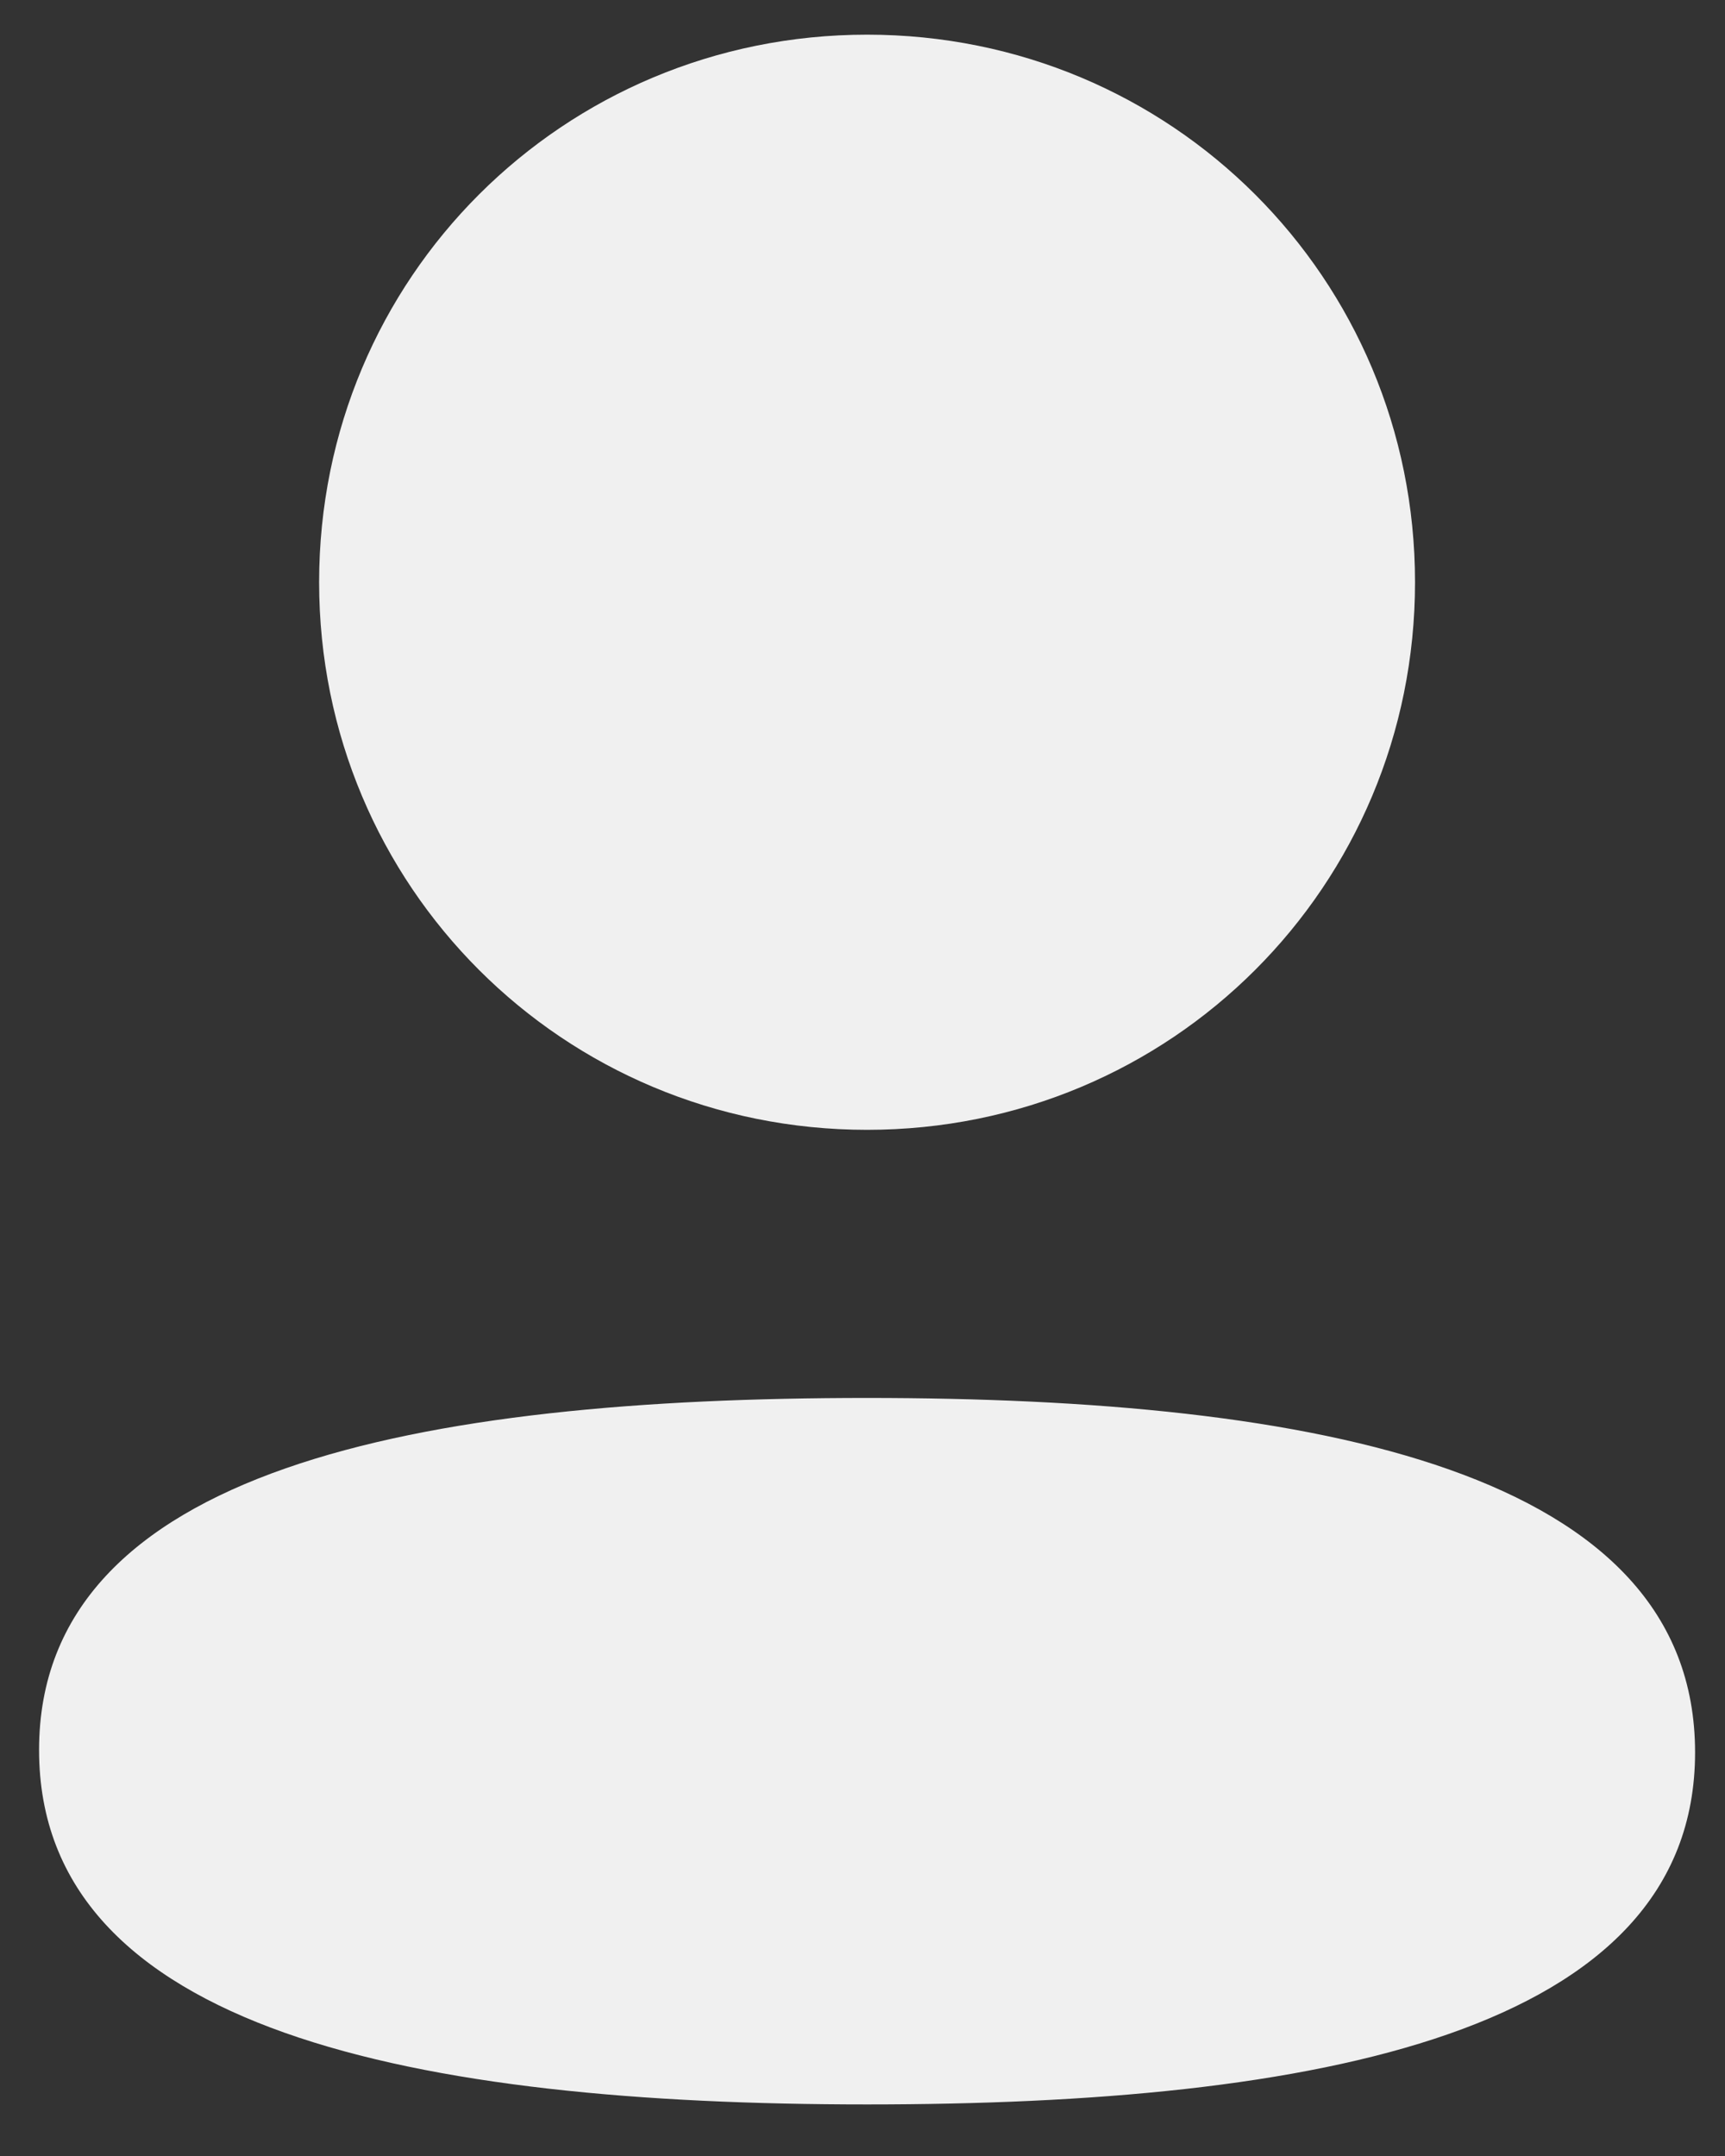 <svg xmlns="http://www.w3.org/2000/svg" width="20" height="25" viewBox="0 0 20 25" fill="none"><rect x="0" y="0" width="20" height="25" fill="#333333" stroke="none"/><path fill-rule="evenodd" clip-rule="evenodd" d="M16.406 6.751C16.406 10.275 13.58 13.101 10.053 13.101C6.527 13.101 3.7 10.275 3.7 6.751C3.7 3.226 6.527 0.402 10.053 0.402C13.58 0.402 16.406 3.226 16.406 6.751ZM10.053 24.402C4.848 24.402 0.453 23.556 0.453 20.292C0.453 17.026 4.876 16.21 10.053 16.21C15.259 16.21 19.653 17.056 19.653 20.32C19.653 23.586 15.231 24.402 10.053 24.402Z" fill="#F0F0F0"></path></svg>